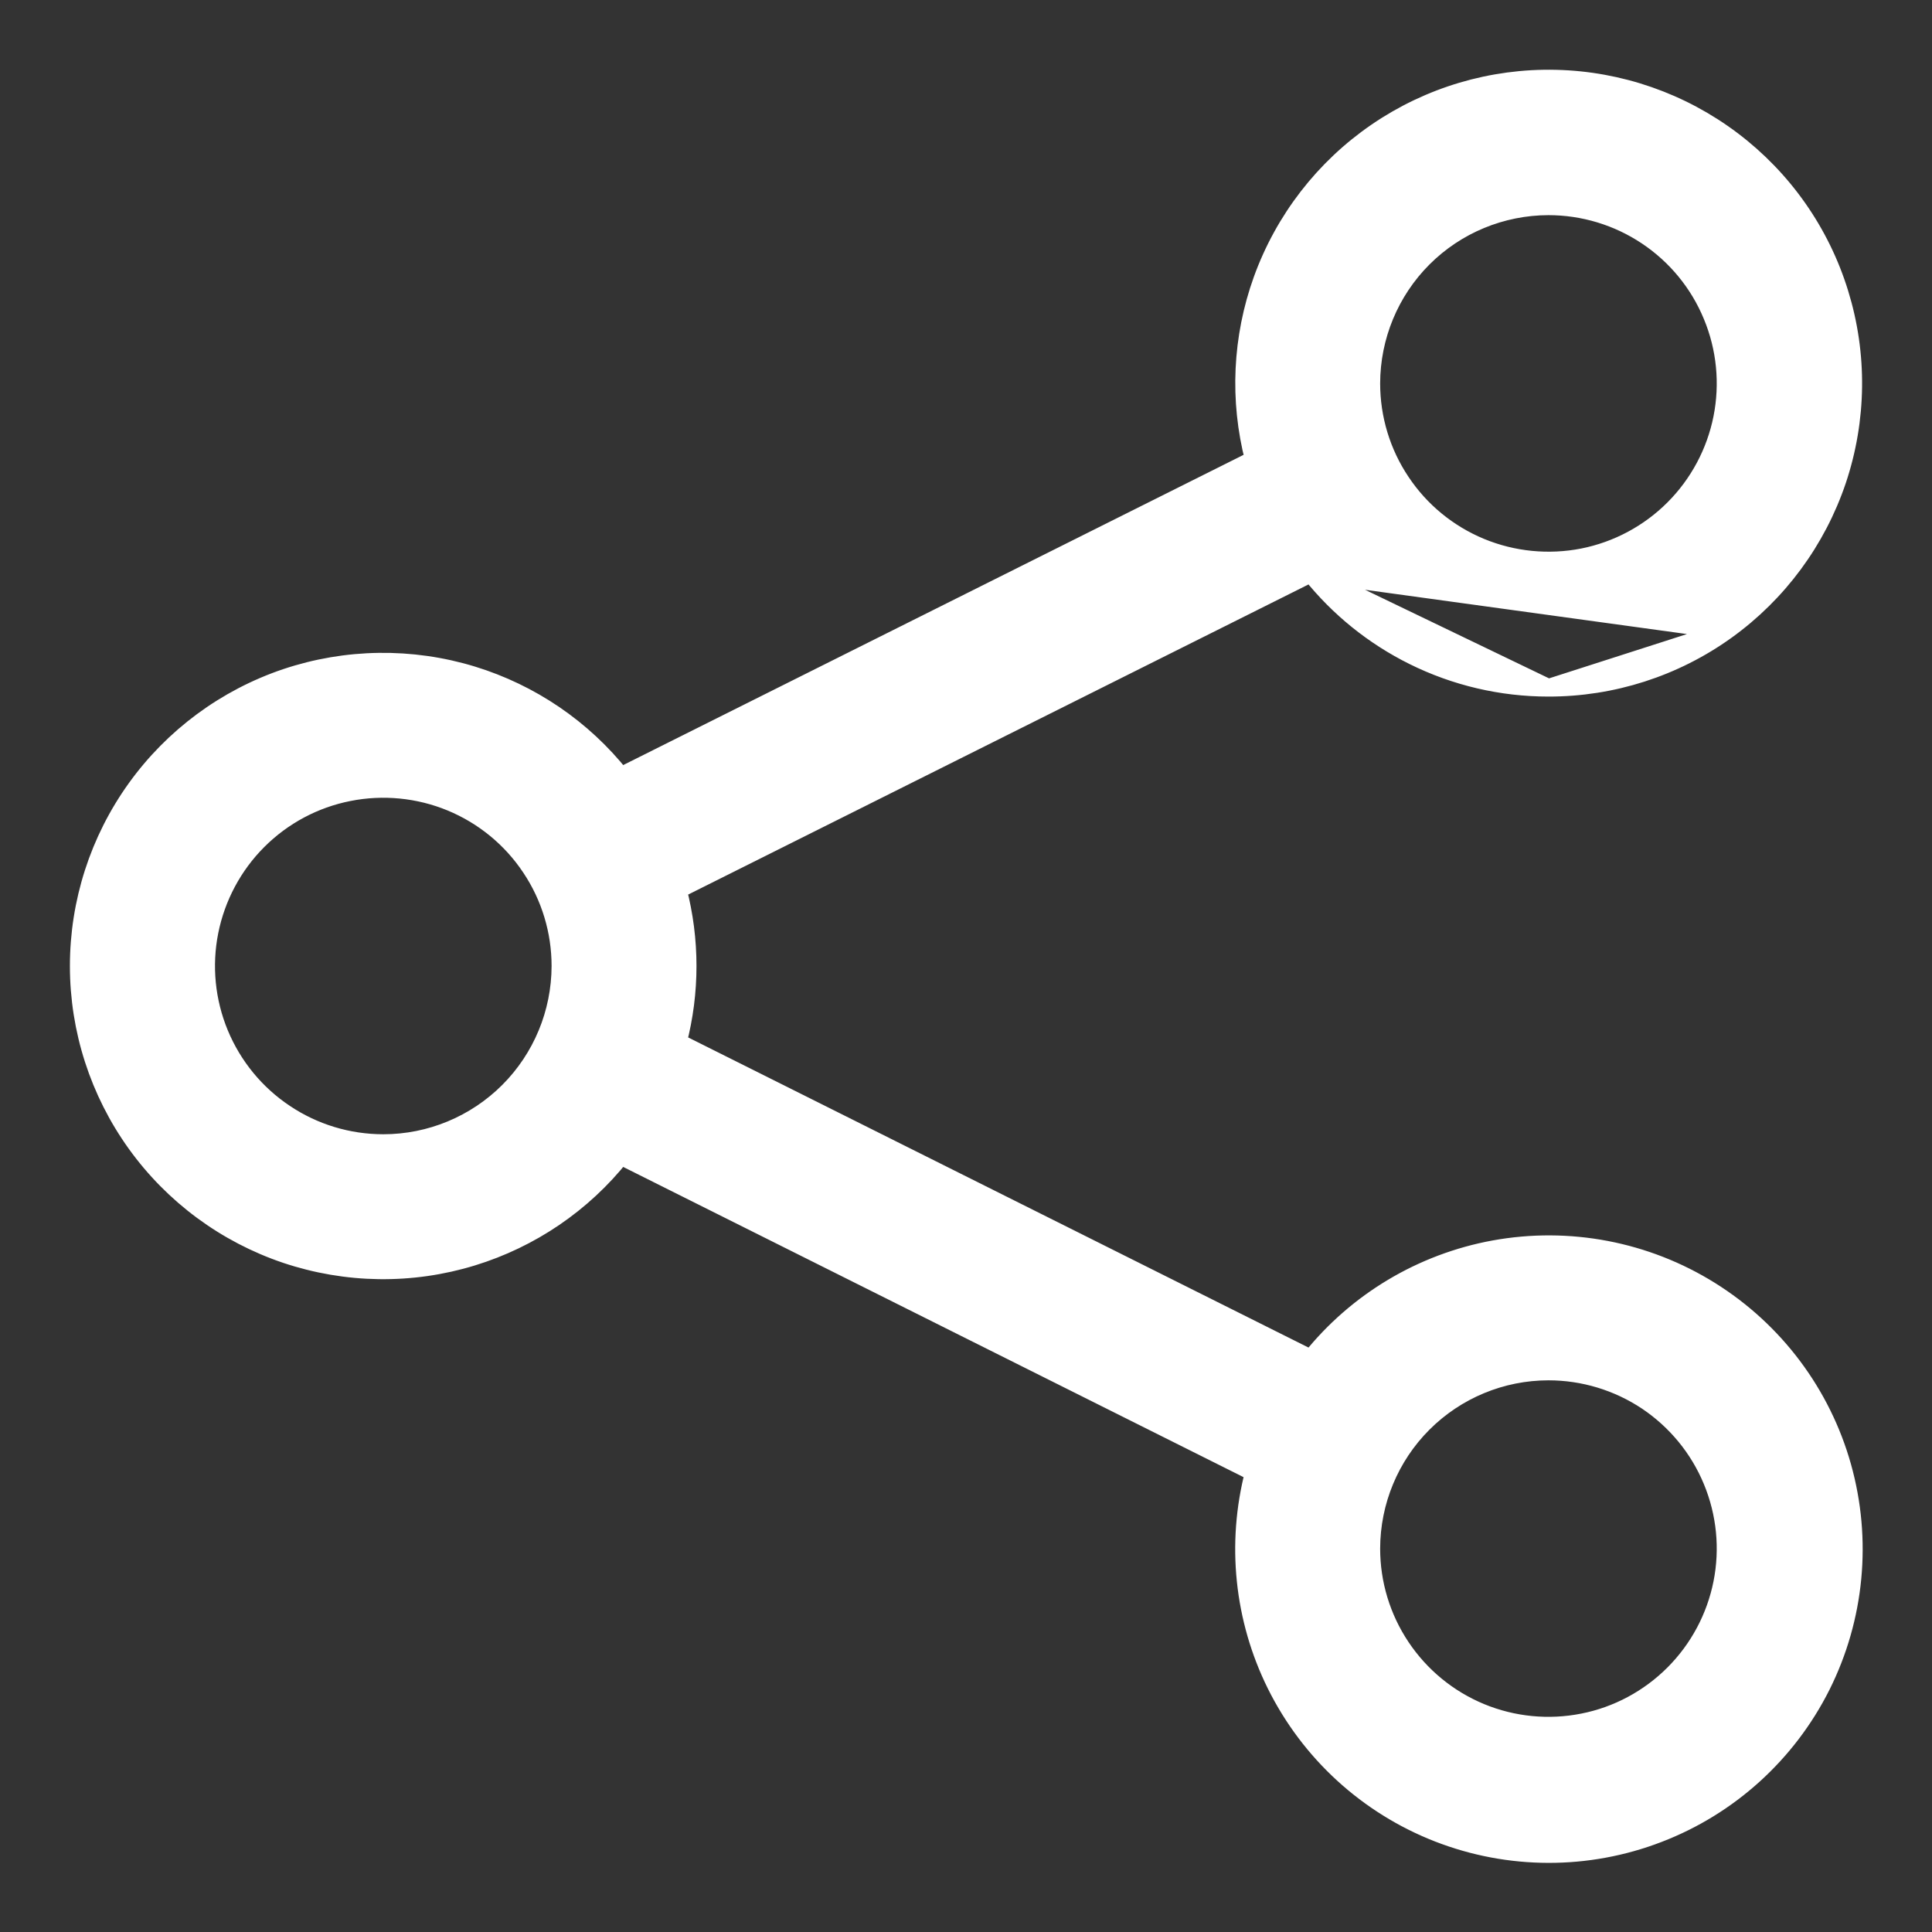 <svg width="22" height="22" viewBox="0 0 22 22" fill="none" xmlns="http://www.w3.org/2000/svg">
<rect x="0" y="0" width="22" height="22" fill="#333333" stroke="none"/>
<path d="M17.632 7.832C18.36 7.833 19.069 7.605 19.659 7.181M17.632 7.832L19.659 7.181M17.632 7.832C17.098 7.832 16.572 7.709 16.093 7.471C15.64 7.246 15.242 6.925 14.927 6.53M17.632 7.832L14.927 6.53M19.659 7.181C20.25 6.756 20.692 6.157 20.924 5.468C21.155 4.778 21.164 4.033 20.949 3.339C20.735 2.644 20.307 2.034 19.727 1.596C19.146 1.157 18.443 0.912 17.716 0.895C16.989 0.878 16.275 1.09 15.675 1.501C15.075 1.912 14.619 2.502 14.372 3.186C14.135 3.844 14.102 4.557 14.277 5.233L7.07 8.837C6.636 8.292 6.047 7.891 5.379 7.686C4.686 7.474 3.943 7.484 3.255 7.715C2.568 7.947 1.97 8.389 1.547 8.978C1.124 9.567 0.896 10.274 0.896 11C0.896 11.726 1.124 12.433 1.547 13.022C1.97 13.611 2.568 14.053 3.255 14.285C3.943 14.516 4.686 14.527 5.379 14.314C6.047 14.109 6.636 13.708 7.07 13.163L14.277 16.767C14.067 17.575 14.155 18.434 14.527 19.184C14.912 19.959 15.571 20.562 16.377 20.876C17.183 21.19 18.078 21.192 18.885 20.881C19.693 20.571 20.355 19.97 20.743 19.197C21.13 18.423 21.215 17.533 20.981 16.7C20.747 15.867 20.21 15.152 19.476 14.694C18.742 14.236 17.864 14.069 17.013 14.224C16.189 14.375 15.449 14.818 14.927 15.47L7.72 11.867C7.868 11.299 7.868 10.701 7.72 10.133L14.927 6.53M19.659 7.181L14.927 6.53M17.632 2.35C18.031 2.35 18.421 2.468 18.753 2.69C19.084 2.911 19.343 3.226 19.495 3.595C19.648 3.963 19.688 4.368 19.61 4.76C19.532 5.151 19.34 5.51 19.058 5.792C18.776 6.074 18.417 6.266 18.026 6.344C17.635 6.421 17.229 6.381 16.861 6.229C16.492 6.076 16.177 5.818 15.956 5.486C15.734 5.155 15.616 4.765 15.616 4.366C15.617 3.832 15.829 3.319 16.207 2.941C16.585 2.563 17.098 2.351 17.632 2.35ZM17.633 15.618C18.031 15.618 18.421 15.736 18.753 15.957C19.084 16.179 19.343 16.494 19.495 16.862C19.648 17.231 19.688 17.636 19.61 18.027C19.532 18.418 19.34 18.777 19.058 19.059C18.776 19.341 18.417 19.534 18.026 19.611C17.635 19.689 17.229 19.649 16.861 19.497C16.492 19.344 16.177 19.085 15.956 18.754C15.734 18.422 15.616 18.033 15.616 17.634C15.617 17.099 15.829 16.587 16.207 16.209C16.585 15.831 17.098 15.618 17.633 15.618ZM4.365 13.016C3.966 13.016 3.576 12.898 3.245 12.676C2.913 12.455 2.655 12.14 2.502 11.772C2.349 11.403 2.309 10.998 2.387 10.607C2.465 10.216 2.657 9.856 2.939 9.574C3.221 9.292 3.58 9.1 3.971 9.023C4.362 8.945 4.768 8.985 5.136 9.137C5.505 9.29 5.82 9.548 6.041 9.88C6.263 10.211 6.381 10.601 6.381 11C6.38 11.534 6.168 12.047 5.79 12.425C5.412 12.803 4.899 13.016 4.365 13.016Z" fill="white" stroke="white" stroke-width="0.2"/>
</svg>
